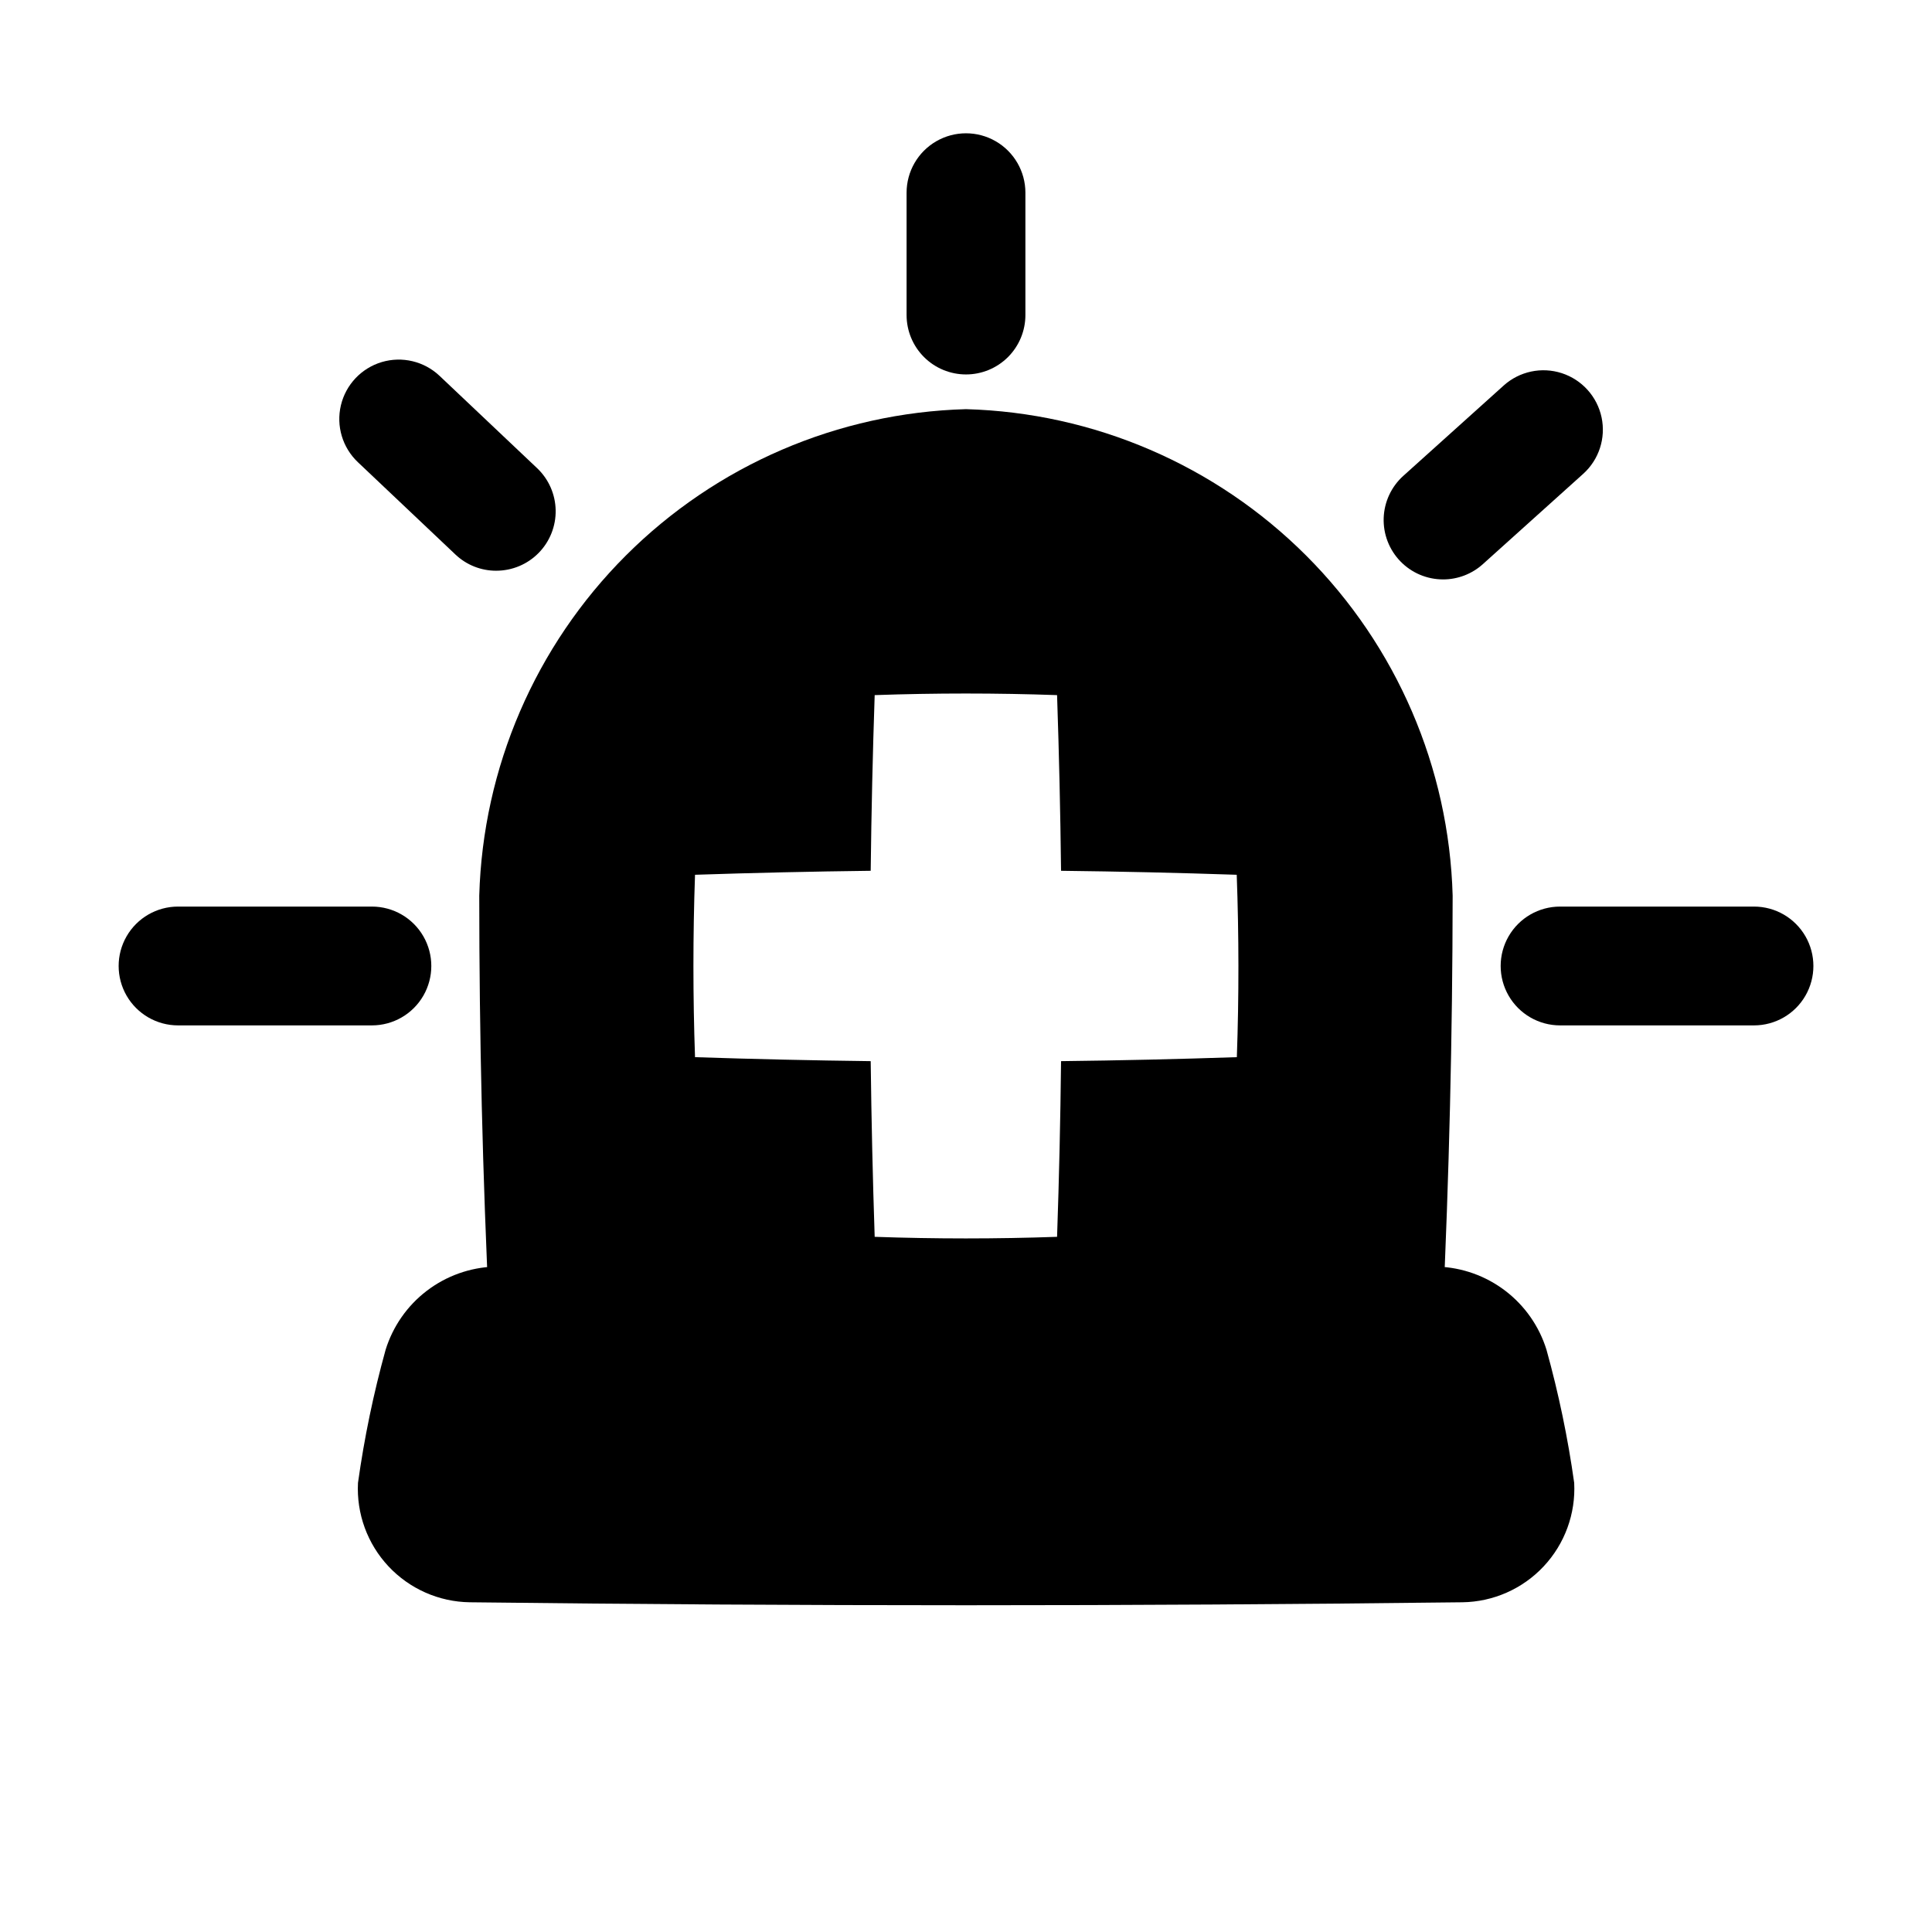 <?xml version="1.0" encoding="UTF-8"?>
<!-- Uploaded to: ICON Repo, www.svgrepo.com, Generator: ICON Repo Mixer Tools -->
<svg fill="#000000" width="800px" height="800px" version="1.1" viewBox="144 144 512 512" xmlns="http://www.w3.org/2000/svg">
 <g>
  <path d="m531.54 568.62c-87.672 1.051-175.35 1.051-263.04 0-8.176-0.113-15.957-3.551-21.547-9.52-5.59-5.969-8.508-13.957-8.082-22.125 1.664-11.902 4.109-23.684 7.32-35.27 1.926-6.211 5.734-11.672 10.902-15.621 5.168-3.949 11.438-6.195 17.941-6.418 83.316-0.914 166.64-0.914 249.98 0 6.496 0.227 12.762 2.473 17.93 6.422 5.164 3.949 8.973 9.406 10.895 15.617 3.219 11.586 5.668 23.363 7.34 35.27 0.422 8.168-2.496 16.16-8.09 22.129-5.594 5.973-13.379 9.406-21.559 9.516z"/>
  <path d="m242.56 415.74h-51.375c-5.625 0-10.82-3-13.633-7.871s-2.812-10.875 0-15.746 8.008-7.871 13.633-7.871h51.375c5.625 0 10.82 3 13.633 7.871s2.812 10.875 0 15.746-8.008 7.871-13.633 7.871z"/>
  <path d="m275.51 295.25c-4.023 0.012-7.898-1.527-10.816-4.297l-25.852-24.469c-4.086-3.867-5.801-9.621-4.496-15.094 1.309-5.473 5.434-9.832 10.824-11.438 5.394-1.605 11.23-0.211 15.32 3.656l25.852 24.465c3.066 2.906 4.836 6.922 4.914 11.148 0.074 4.227-1.551 8.301-4.512 11.316-2.961 3.016-7.012 4.711-11.234 4.711z"/>
  <path d="m526.42 297.55c-4.269 0-8.355-1.734-11.32-4.809-2.965-3.07-4.559-7.215-4.41-11.484 0.152-4.266 2.027-8.289 5.199-11.148l26.609-23.945h-0.004c4.184-3.762 10.055-5.008 15.406-3.269 5.348 1.742 9.363 6.203 10.531 11.707 1.168 5.504-0.688 11.211-4.871 14.973l-26.59 23.93c-2.894 2.609-6.652 4.051-10.551 4.047z"/>
  <path d="m400 243.23c-4.176 0-8.18-1.656-11.133-4.609-2.953-2.953-4.613-6.957-4.613-11.133v-32.418c0-5.625 3-10.824 7.871-13.637s10.875-2.812 15.746 0 7.871 8.012 7.871 13.637v32.418c0 4.176-1.66 8.18-4.609 11.133-2.953 2.953-6.957 4.609-11.133 4.609z"/>
  <path d="m608.81 415.74h-51.375c-5.625 0-10.82-3-13.633-7.871s-2.812-10.875 0-15.746 8.008-7.871 13.633-7.871h51.391c5.625 0 10.82 3 13.633 7.871s2.812 10.875 0 15.746-8.008 7.871-13.633 7.871z"/>
  <path d="m400 252.43c-33.902 0.941-66.156 14.82-90.145 38.793s-37.887 56.219-38.848 90.121c0 37.188 0.891 74.375 2.676 111.56v-0.004c0.367 5.418 4.691 9.727 10.109 10.078 77.461 3.504 154.93 3.504 232.41 0 5.414-0.352 9.73-4.66 10.09-10.078 1.742-37.188 2.633-74.375 2.676-111.56v0.004c-0.953-33.902-14.848-66.148-38.832-90.125-23.988-23.973-56.242-37.852-90.141-38.789zm71.746 171.73c-15.504 0.523-31.02 0.875-46.555 1.055-0.168 15.523-0.52 31.043-1.055 46.555-16.102 0.566-32.211 0.566-48.336 0-0.516-15.504-0.867-31.02-1.055-46.555-15.523-0.188-31.043-0.539-46.555-1.055-0.566-16.121-0.566-32.234 0-48.336 15.504-0.516 31.02-0.867 46.555-1.055 0.18-15.523 0.531-31.043 1.055-46.555 16.102-0.566 32.211-0.566 48.336 0 0.523 15.504 0.875 31.02 1.055 46.555 15.523 0.18 31.043 0.531 46.555 1.055 0.586 16.113 0.598 32.227 0.031 48.336z"/>
 </g>
</svg>